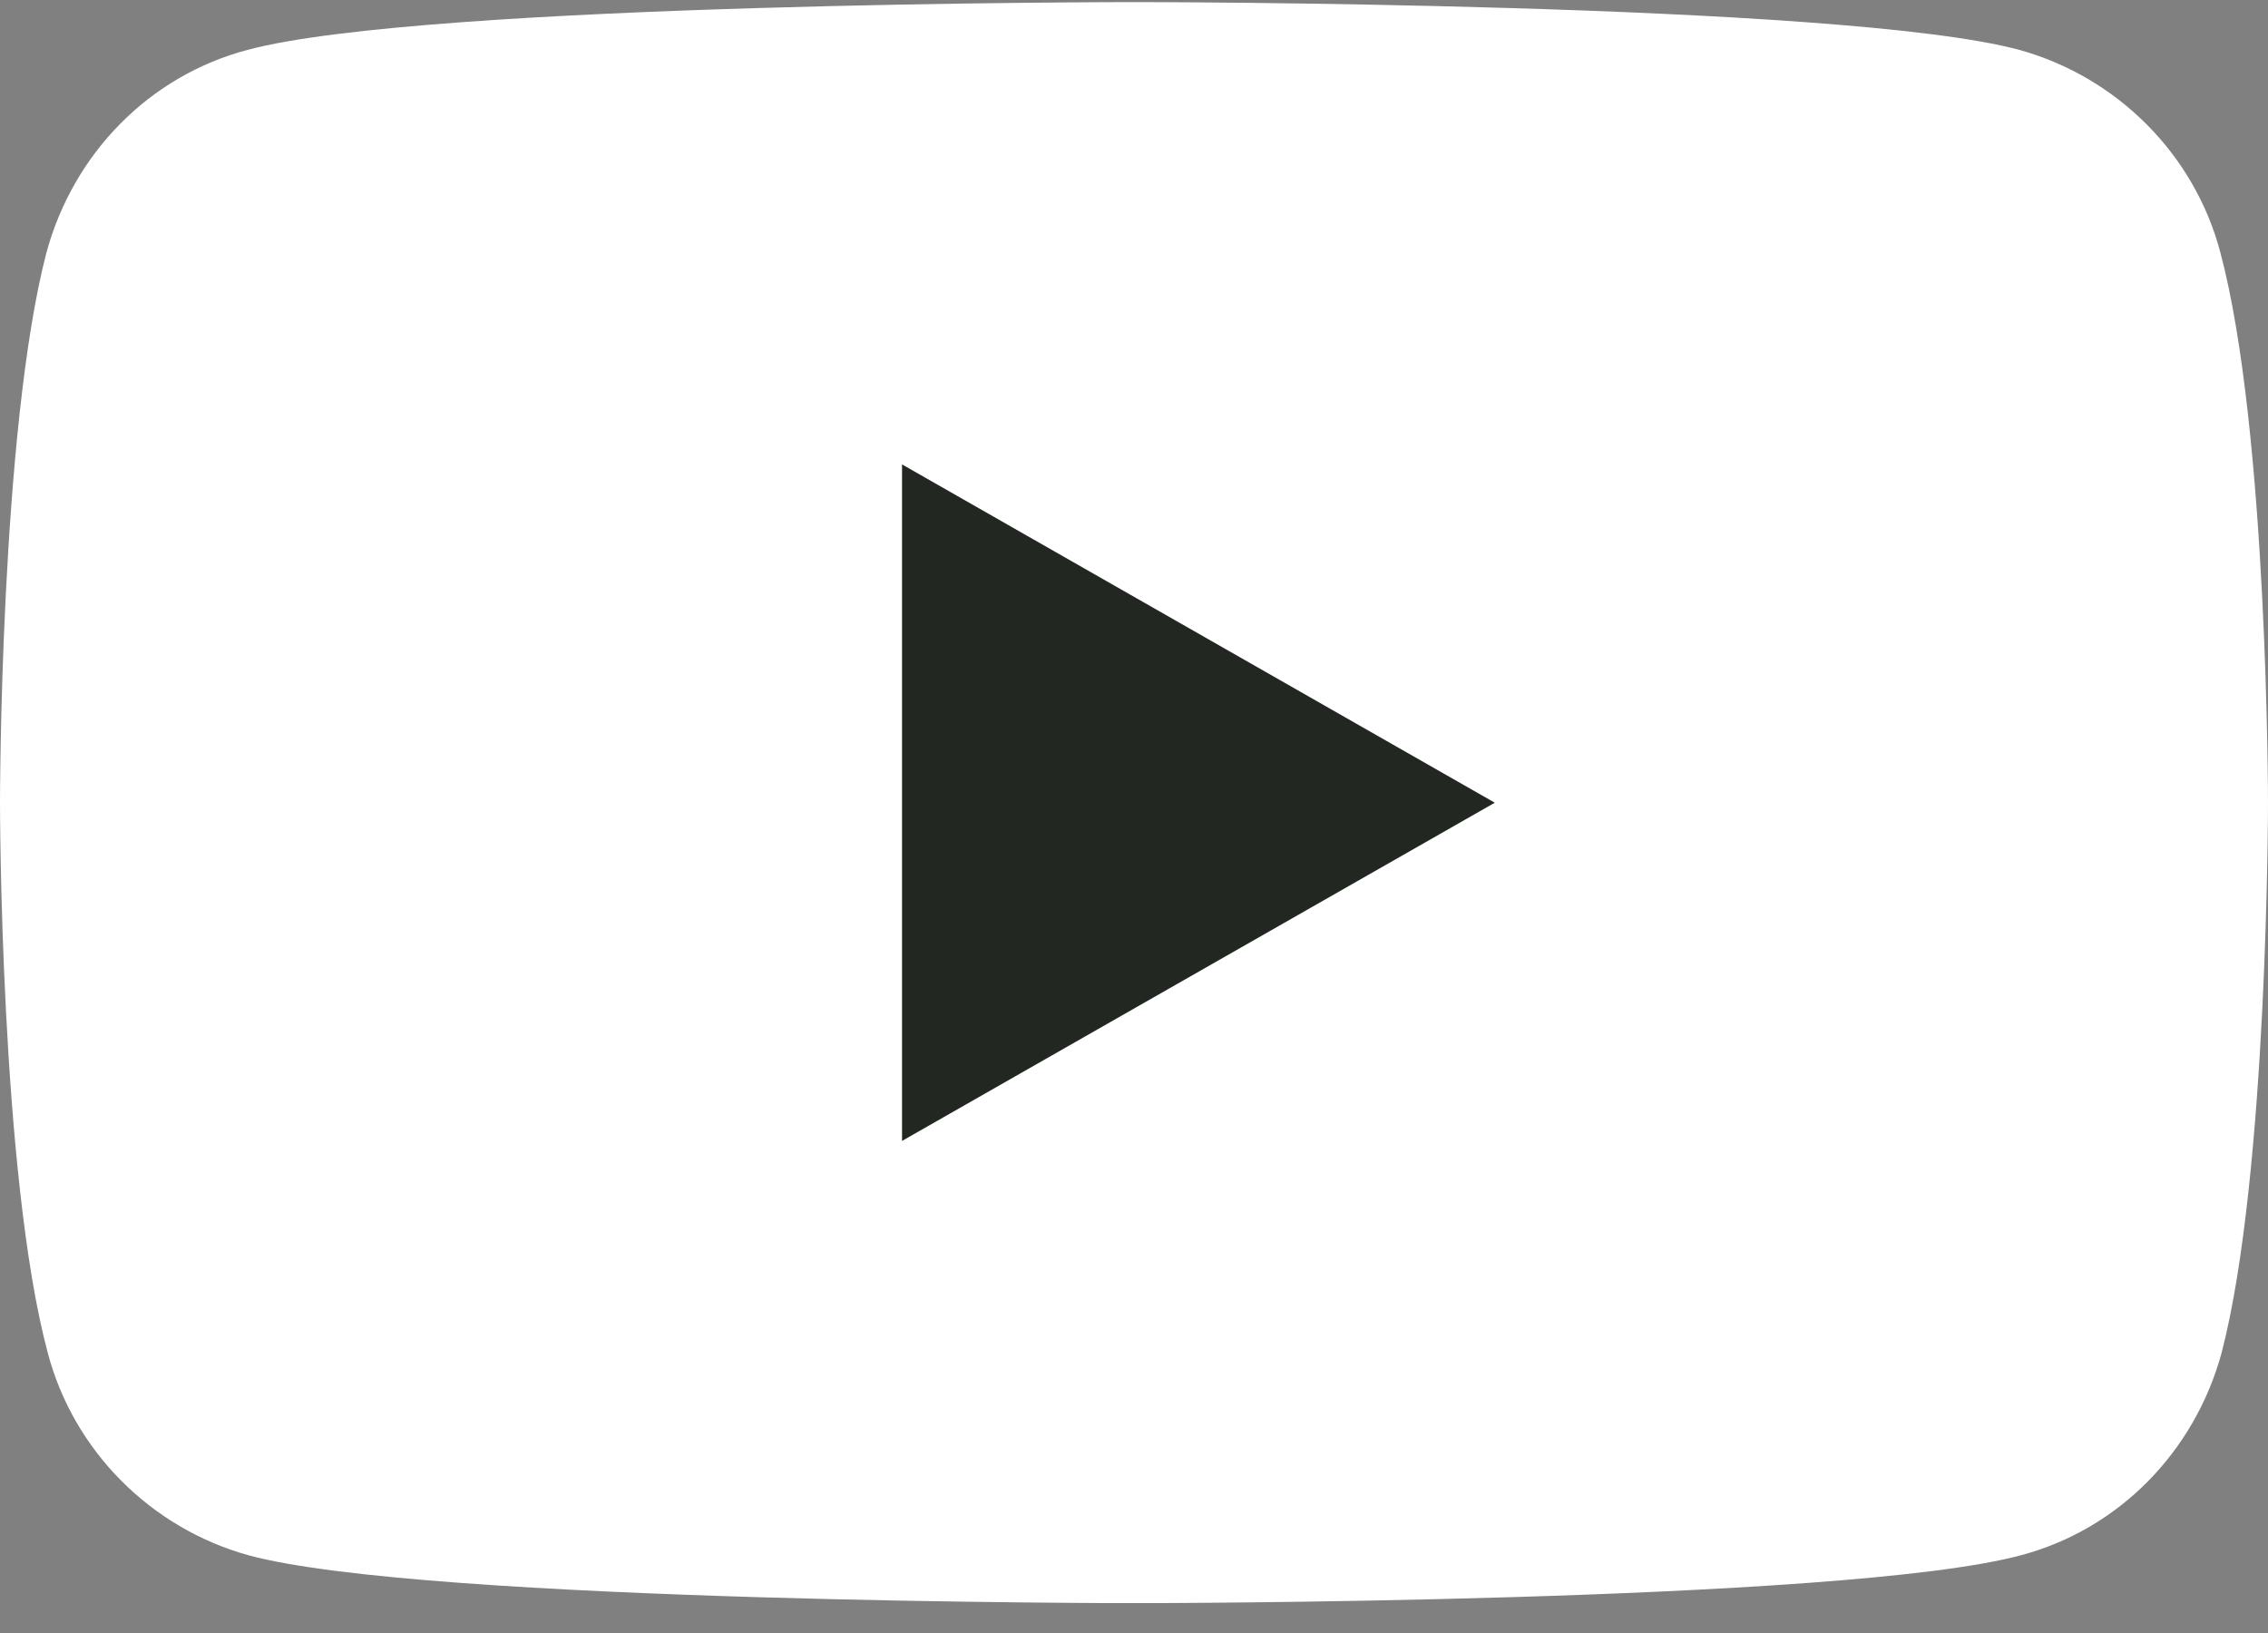 <svg width="25" height="18" viewBox="0 0 25 18" fill="none" xmlns="http://www.w3.org/2000/svg">
<rect x="0" y="0" width="25" height="18" fill="#808080" stroke="none"/>
<g id="sns_youtube" clip-path="url(#clip0_94_6488)">
<g id="XMLID_1_">
<path id="XMLID_3_" d="M24.475 2.784C24.191 1.703 23.338 0.849 22.259 0.55C20.313 0.023 12.5 0.023 12.5 0.023C12.5 0.023 4.688 0.023 2.728 0.55C1.648 0.835 0.81 1.689 0.512 2.784C0 4.748 0 8.847 0 8.847C0 8.847 0 12.946 0.526 14.91C0.81 15.991 1.662 16.845 2.742 17.144C4.688 17.671 12.5 17.671 12.5 17.671C12.5 17.671 20.313 17.671 22.273 17.144C23.352 16.859 24.191 16.005 24.489 14.91C25 12.946 25 8.847 25 8.847C25 8.847 25 4.748 24.475 2.784Z" fill="white"/>
<path id="XMLID_2_" d="M9.943 12.576L16.477 8.848L9.943 5.119V12.576Z" fill="#222722"/>
</g>
</g>
<defs>
<clipPath id="clip0_94_6488">
<rect width="25" height="17.647" fill="white" transform="translate(0 0.023)"/>
</clipPath>
</defs>
</svg>

